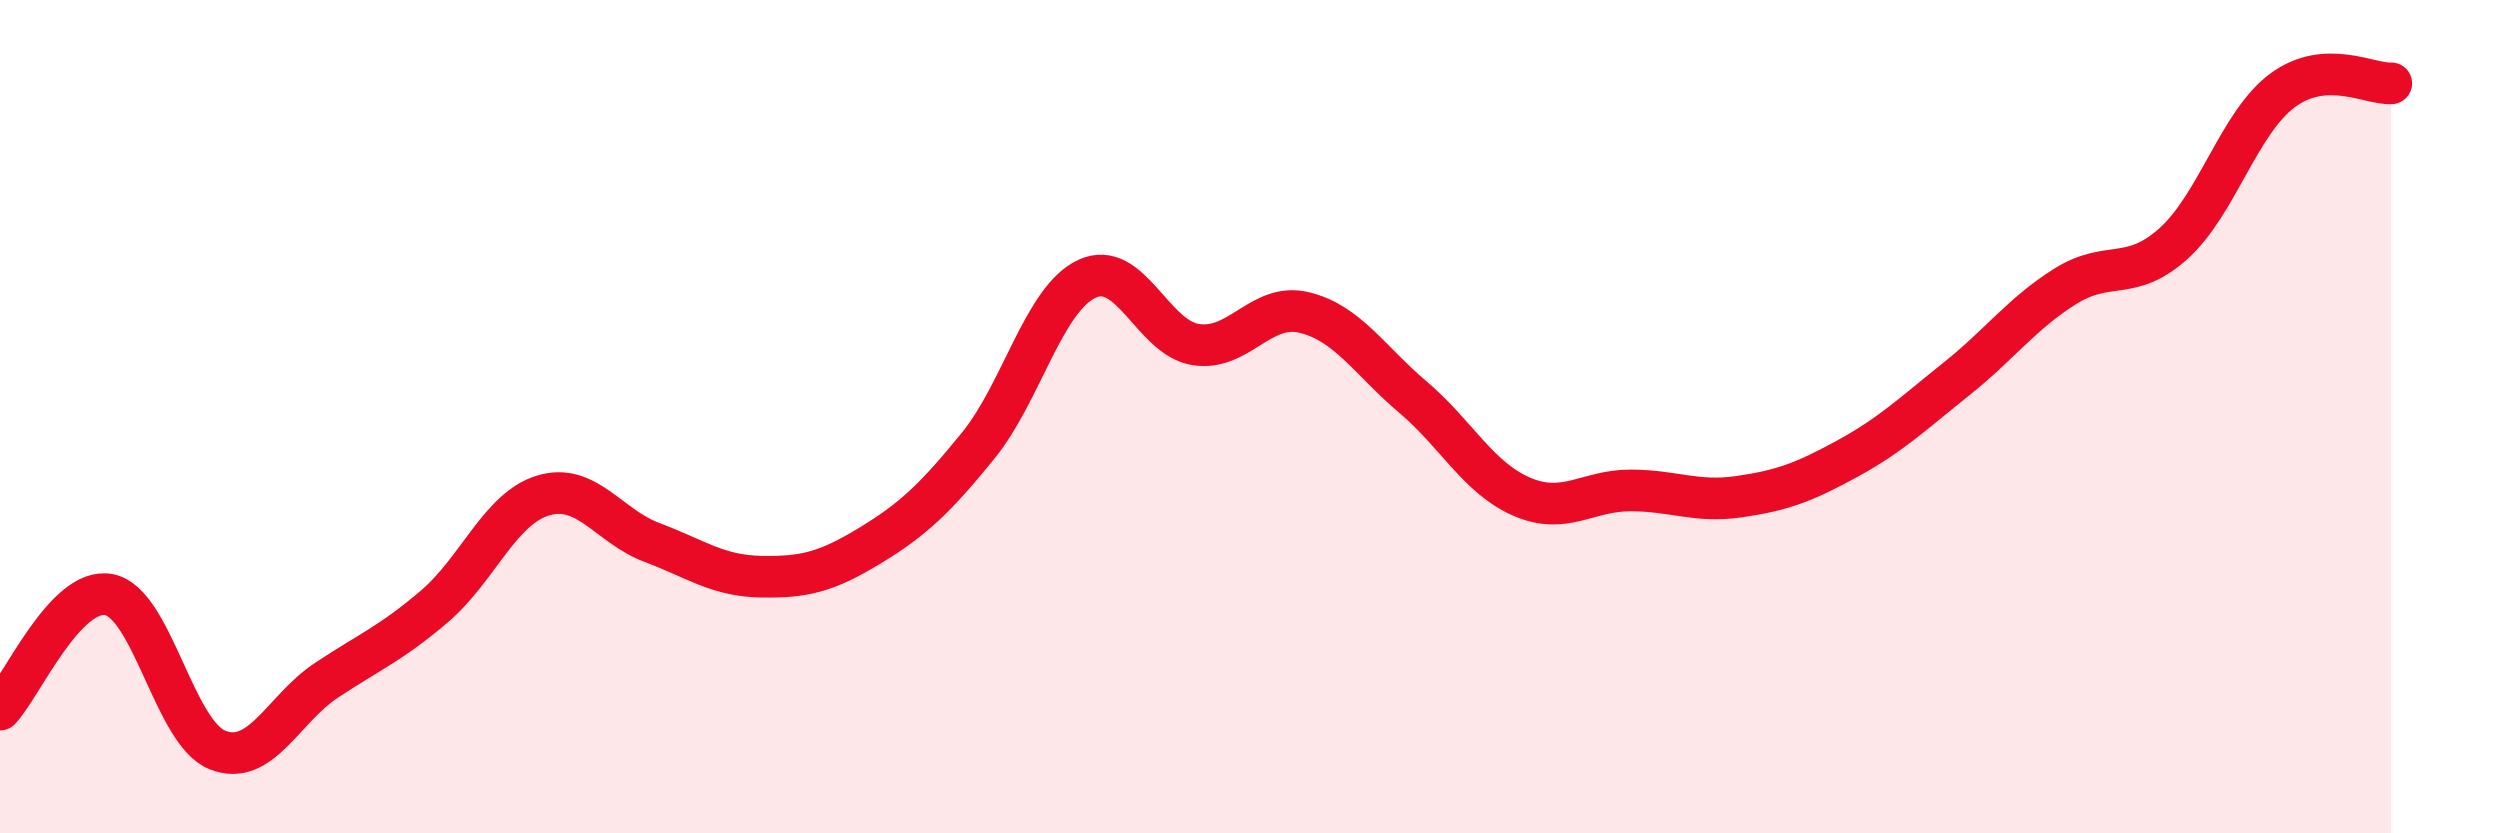 
    <svg width="60" height="20" viewBox="0 0 60 20" xmlns="http://www.w3.org/2000/svg">
      <path
        d="M 0,17.03 C 0.52,16.48 1.57,14.08 2.61,14.27 C 3.65,14.46 4.18,17.59 5.22,18 C 6.26,18.41 6.79,17.02 7.83,16.33 C 8.87,15.64 9.39,15.44 10.43,14.55 C 11.47,13.66 12,12.2 13.04,11.89 C 14.08,11.58 14.61,12.63 15.65,13.02 C 16.69,13.41 17.22,13.82 18.26,13.84 C 19.3,13.86 19.83,13.73 20.87,13.1 C 21.91,12.47 22.44,11.97 23.48,10.69 C 24.52,9.41 25.05,7.17 26.09,6.69 C 27.13,6.21 27.66,8.11 28.7,8.27 C 29.74,8.43 30.26,7.25 31.3,7.5 C 32.34,7.75 32.87,8.65 33.91,9.53 C 34.95,10.41 35.48,11.47 36.52,11.92 C 37.56,12.37 38.09,11.77 39.13,11.77 C 40.17,11.77 40.7,12.07 41.74,11.92 C 42.78,11.77 43.31,11.57 44.35,11 C 45.39,10.43 45.92,9.92 46.96,9.09 C 48,8.26 48.53,7.52 49.57,6.87 C 50.61,6.22 51.13,6.78 52.17,5.84 C 53.21,4.9 53.74,2.94 54.78,2.17 C 55.82,1.4 56.87,2.03 57.39,2L57.39 20L0 20Z"
        fill="#EB0A25"
        opacity="0.1"
        stroke-linecap="round"
        stroke-linejoin="round"
      />
      <path
        d="M 0,17.03 C 0.52,16.48 1.57,14.08 2.61,14.27 C 3.65,14.46 4.18,17.59 5.22,18 C 6.26,18.41 6.79,17.02 7.83,16.33 C 8.87,15.64 9.39,15.44 10.43,14.55 C 11.47,13.66 12,12.2 13.04,11.89 C 14.08,11.58 14.61,12.63 15.65,13.02 C 16.69,13.41 17.22,13.82 18.26,13.84 C 19.3,13.86 19.83,13.73 20.87,13.1 C 21.91,12.47 22.44,11.97 23.48,10.69 C 24.52,9.41 25.05,7.17 26.09,6.69 C 27.13,6.21 27.66,8.11 28.7,8.27 C 29.74,8.43 30.26,7.25 31.3,7.5 C 32.34,7.75 32.87,8.65 33.91,9.53 C 34.95,10.41 35.48,11.47 36.52,11.92 C 37.56,12.37 38.09,11.77 39.13,11.77 C 40.17,11.77 40.7,12.07 41.74,11.92 C 42.78,11.77 43.31,11.57 44.35,11 C 45.39,10.43 45.92,9.92 46.96,9.09 C 48,8.26 48.53,7.52 49.57,6.87 C 50.61,6.22 51.13,6.78 52.17,5.84 C 53.21,4.9 53.74,2.94 54.78,2.17 C 55.82,1.4 56.87,2.03 57.39,2"
        stroke="#EB0A25"
        stroke-width="1"
        fill="none"
        stroke-linecap="round"
        stroke-linejoin="round"
      />
    </svg>
  